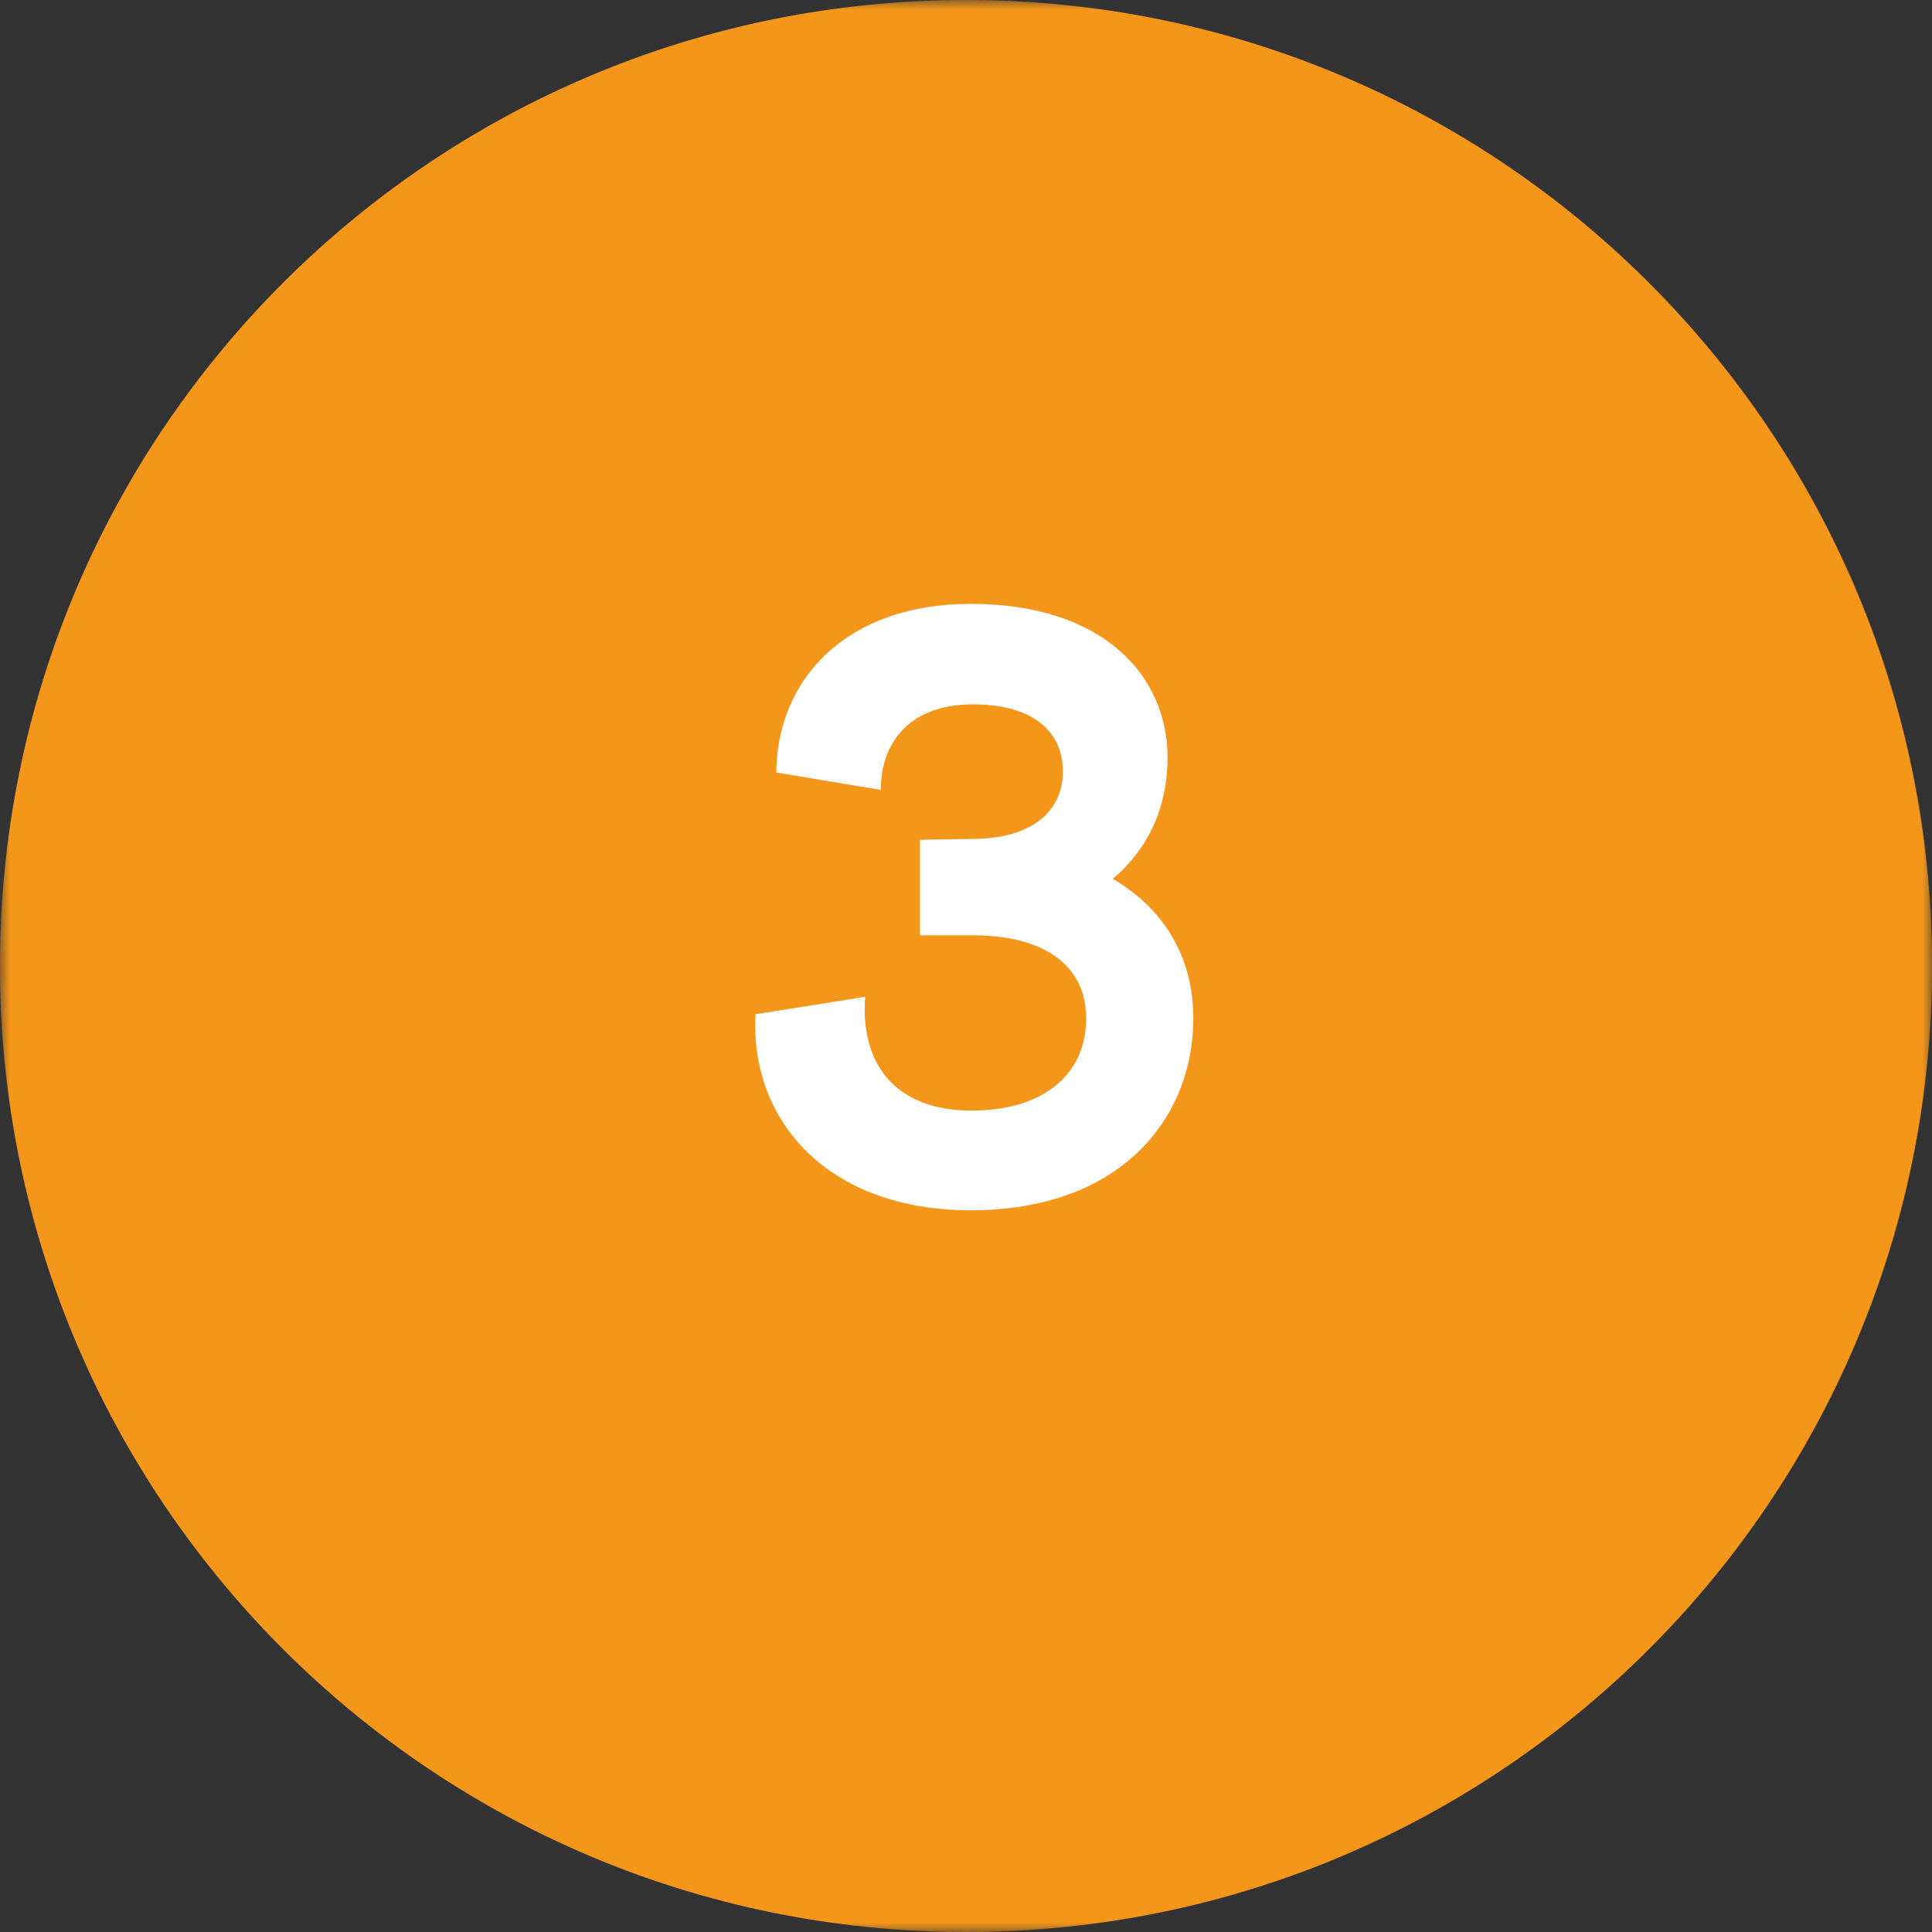 <?xml version="1.0" encoding="UTF-8"?>
<svg xmlns="http://www.w3.org/2000/svg" xmlns:xlink="http://www.w3.org/1999/xlink" width="100px" height="100px" viewBox="0 0 100 100" version="1.1">
  <rect x="0" y="0" width="100" height="100" fill="#333333" stroke="none"/>
  <title>3</title>
  <defs>
    <polygon id="path-1" points="0 -6.22000907e-14 100 -6.22000907e-14 100 100 0 100"></polygon>
  </defs>
  <g id="3" stroke="none" stroke-width="1" fill="none" fill-rule="evenodd">
    <g id="Group-21-Copy">
      <mask id="mask-2" fill="white">
        <use xlink:href="#path-1"></use>
      </mask>
      <g id="Clip-20"></g>
      <path d="M50,100 C77.615,100 100.003,77.612 100.003,49.998 C100.003,22.384 77.615,-6.22000907e-14 50,-6.22000907e-14 C22.386,-6.22000907e-14 -0.002,22.384 -0.002,49.998 C-0.002,77.612 22.386,100 50,100" id="Fill-19" fill="#F3961A" mask="url(#mask-2)"></path>
    </g>
    <g transform="translate(39.089, 31.255)" fill="#FFFFFF" fill-rule="nonzero" id="Path">
      <path d="M0.016,21.242 C-0.285,26.703 3.714,31.39 11.153,31.39 C18.936,31.39 22.677,26.617 22.677,21.457 C22.677,18.447 21.301,15.867 18.506,14.233 C20.398,12.642 21.344,10.449 21.344,7.955 C21.344,3.741 18.033,0 11.153,0 C4.746,0 1.134,3.87 1.091,8.729 L6.509,9.632 C6.466,7.654 7.584,5.203 11.282,5.203 C14.292,5.203 15.926,6.536 15.926,8.686 C15.926,10.621 14.464,12.169 11.196,12.169 L8.53,12.212 L8.53,17.157 L11.282,17.157 C14.937,17.157 17.13,18.705 17.13,21.457 C17.13,24.338 14.937,26.23 11.196,26.23 C7.111,26.23 5.434,23.65 5.692,20.339 L0.016,21.242 Z"></path>
    </g>
  </g>
</svg>
